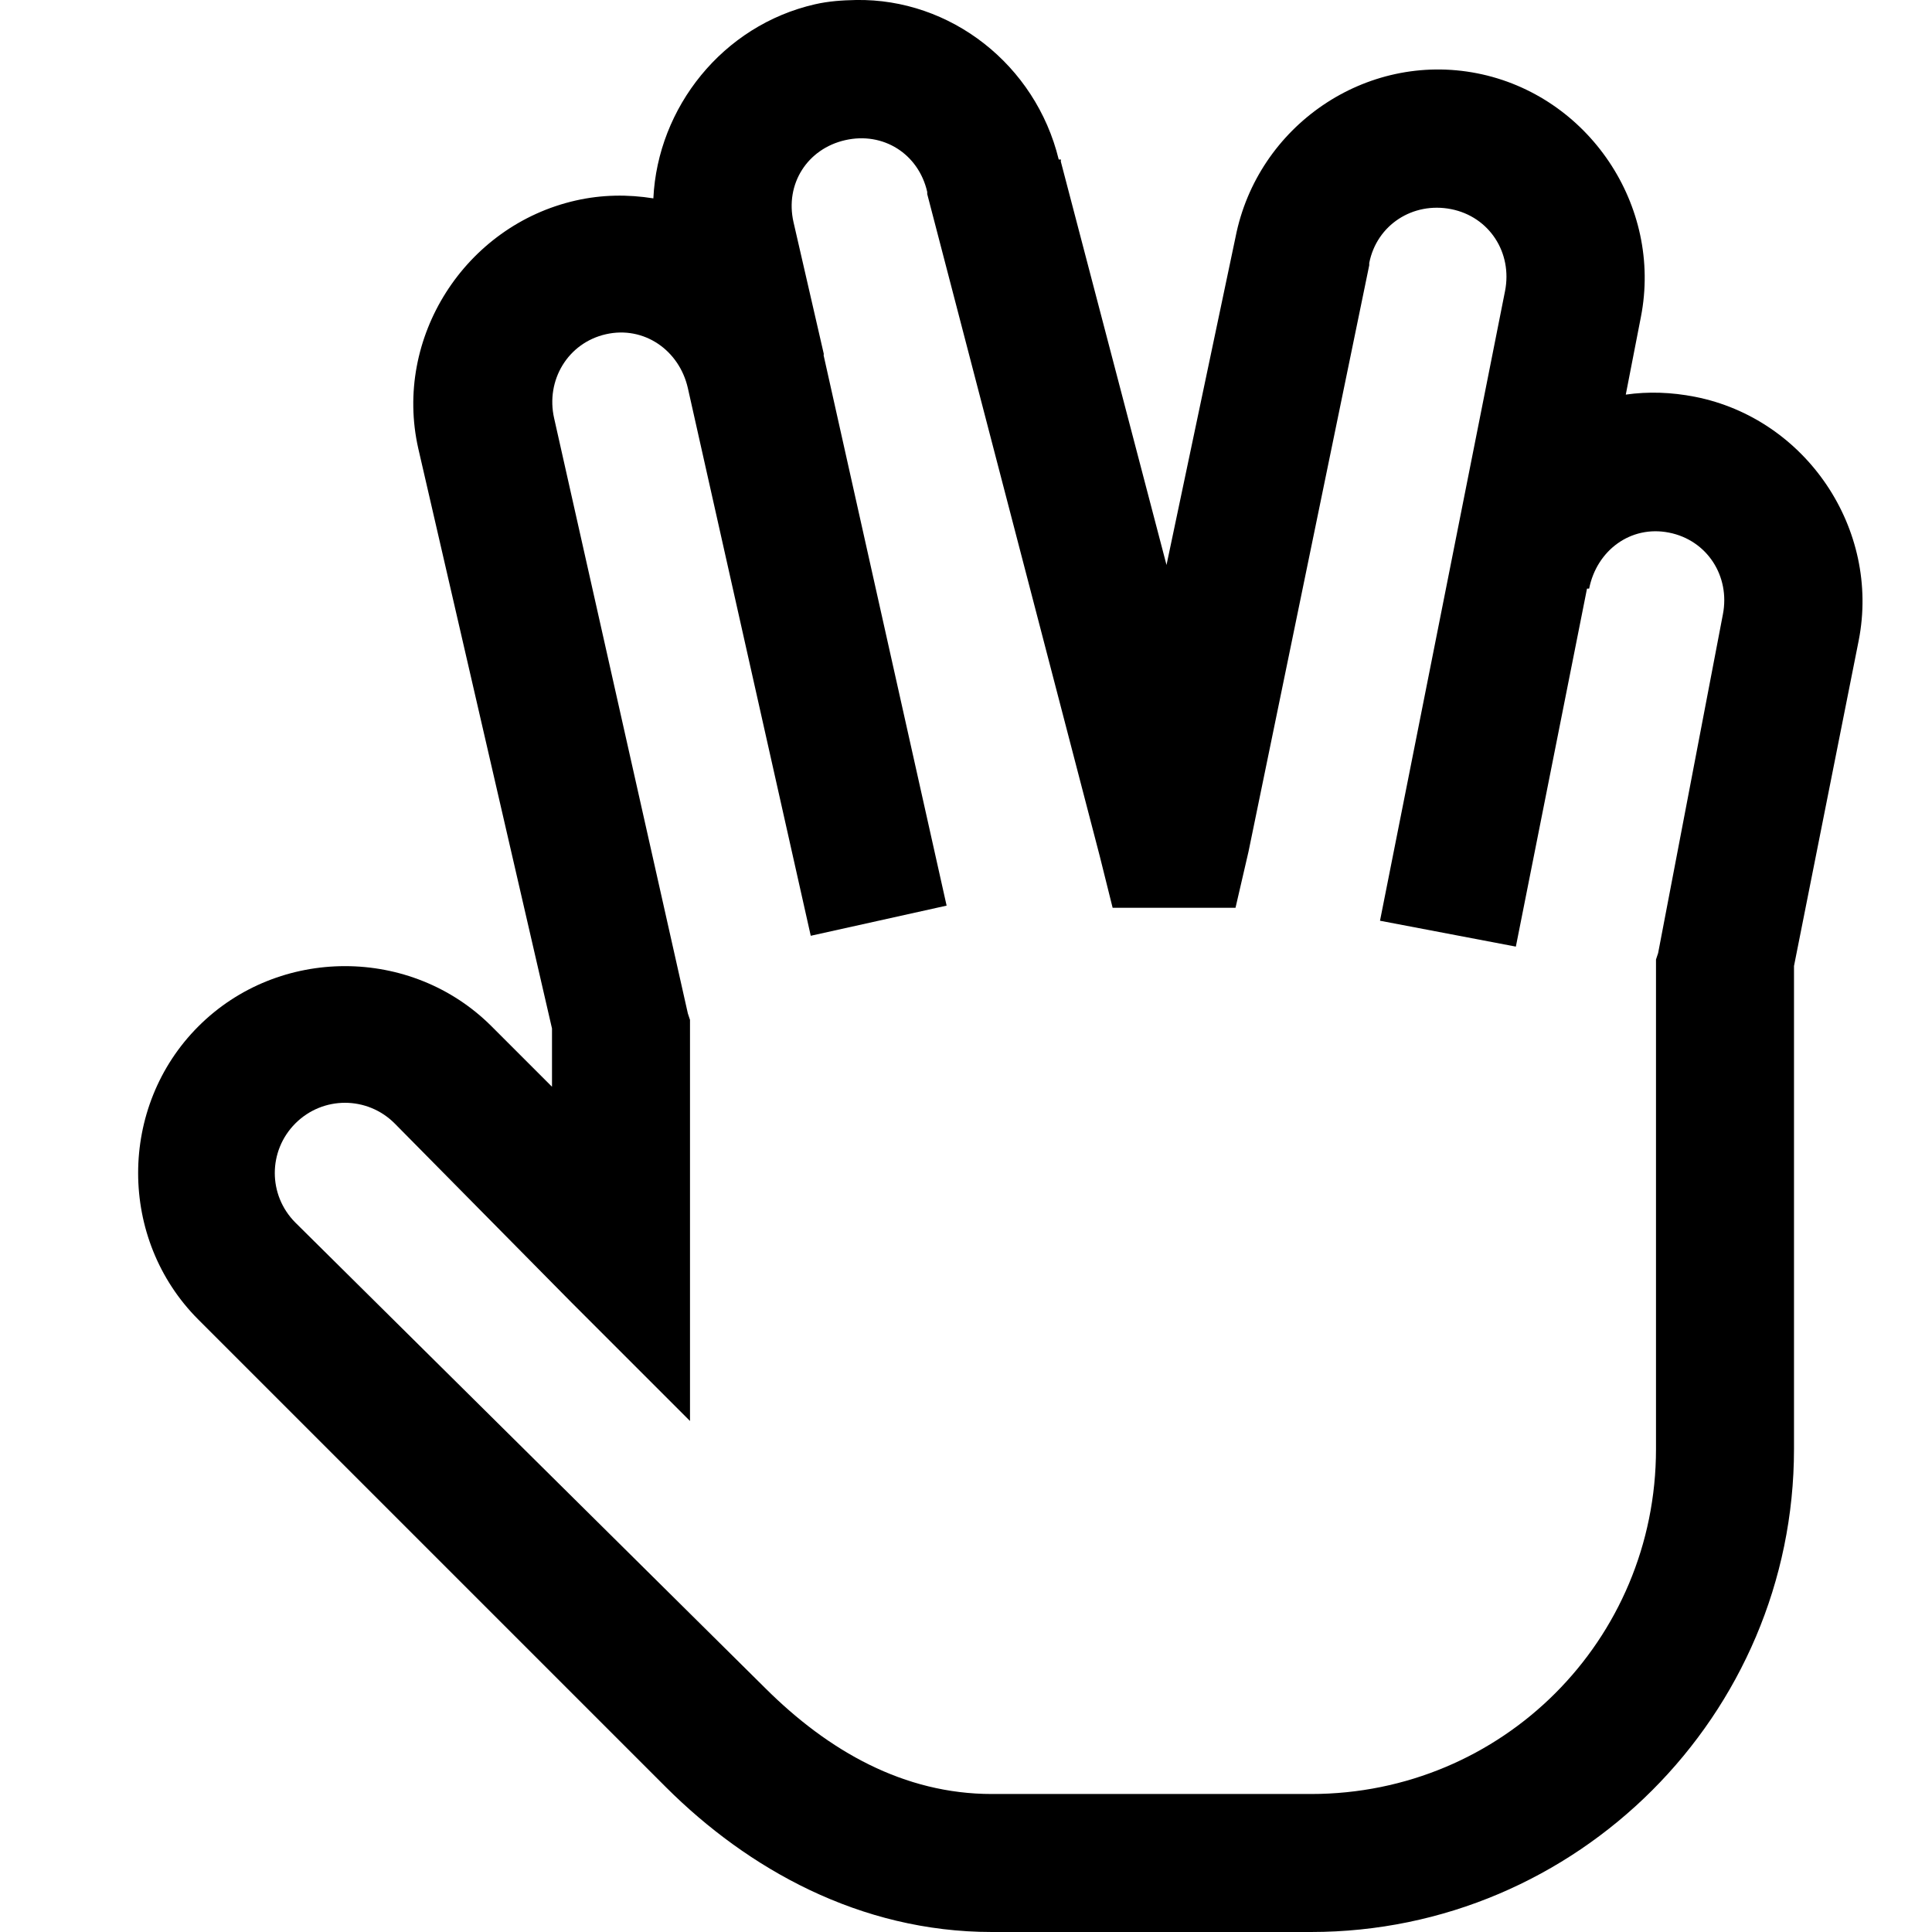 <?xml version="1.0" encoding="UTF-8"?>
<svg width="28px" height="28px" viewBox="0 0 28 28" version="1.1" xmlns="http://www.w3.org/2000/svg" xmlns:xlink="http://www.w3.org/1999/xlink">
    <title>icon / announce / globe</title>
    <g id="icon-/-announce-/-globe" stroke="none" stroke-width="1" fill="none" fill-rule="evenodd">
        <g id="hand-spock" transform="translate(2, 0)" fill="#000000" fill-rule="nonzero">
            <path d="M10.406,5.42101086e-20 C10.211,0.004 10.012,0.016 9.812,0.062 C8.473,0.367 7.531,1.559 7.469,2.875 C7.102,2.816 6.723,2.82 6.344,2.906 C4.738,3.27 3.699,4.895 4.062,6.5 L6,14.906 L6,15.75 L5.125,14.875 C3.961,13.711 2.039,13.711 0.875,14.875 C-0.289,16.039 -0.289,17.961 0.875,19.125 L7.656,25.906 C8.832,27.078 10.457,28 12.375,28 L17,28 C20.855,28 24,24.855 24,21 L24,14 L24.938,9.281 C25.254,7.668 24.176,6.066 22.562,5.75 C22.223,5.684 21.887,5.672 21.562,5.719 L21.781,4.594 C22.098,2.98 21.02,1.379 19.406,1.062 C17.793,0.746 16.223,1.824 15.906,3.438 L14.906,8.188 L13.375,2.344 C13.371,2.336 13.379,2.32 13.375,2.312 L13.344,2.312 C13.008,0.934 11.773,-0.023 10.406,5.42101086e-20 Z M10.25,2.031 C10.801,1.906 11.312,2.23 11.438,2.781 L11.438,2.812 L13.938,12.406 L14.125,13.156 L15.906,13.156 L16.094,12.344 L17.844,3.844 L17.844,3.812 C17.953,3.258 18.477,2.922 19.031,3.031 C19.586,3.141 19.922,3.664 19.812,4.219 L18,13.344 L19.969,13.719 L21,8.531 L21.031,8.531 C21.141,7.977 21.633,7.609 22.188,7.719 C22.742,7.828 23.078,8.352 22.969,8.906 L22.031,13.812 L22,13.906 L22,21 C22,23.773 19.773,26 17,26 L12.375,26 C11.102,26 10.008,25.379 9.094,24.469 L2.281,17.719 C1.883,17.32 1.883,16.68 2.281,16.281 C2.68,15.883 3.32,15.883 3.719,16.281 L6.281,18.875 L8,20.594 L8,14.781 L7.969,14.688 L6.031,6.062 C5.906,5.512 6.23,4.969 6.781,4.844 C7.332,4.719 7.844,5.074 7.969,5.625 L9.75,13.562 L11.719,13.125 L9.938,5.156 C9.934,5.145 9.941,5.137 9.938,5.125 L9.5,3.219 C9.375,2.668 9.699,2.156 10.25,2.031 Z" id="Shape"></path>
        </g>
    </g>
</svg>